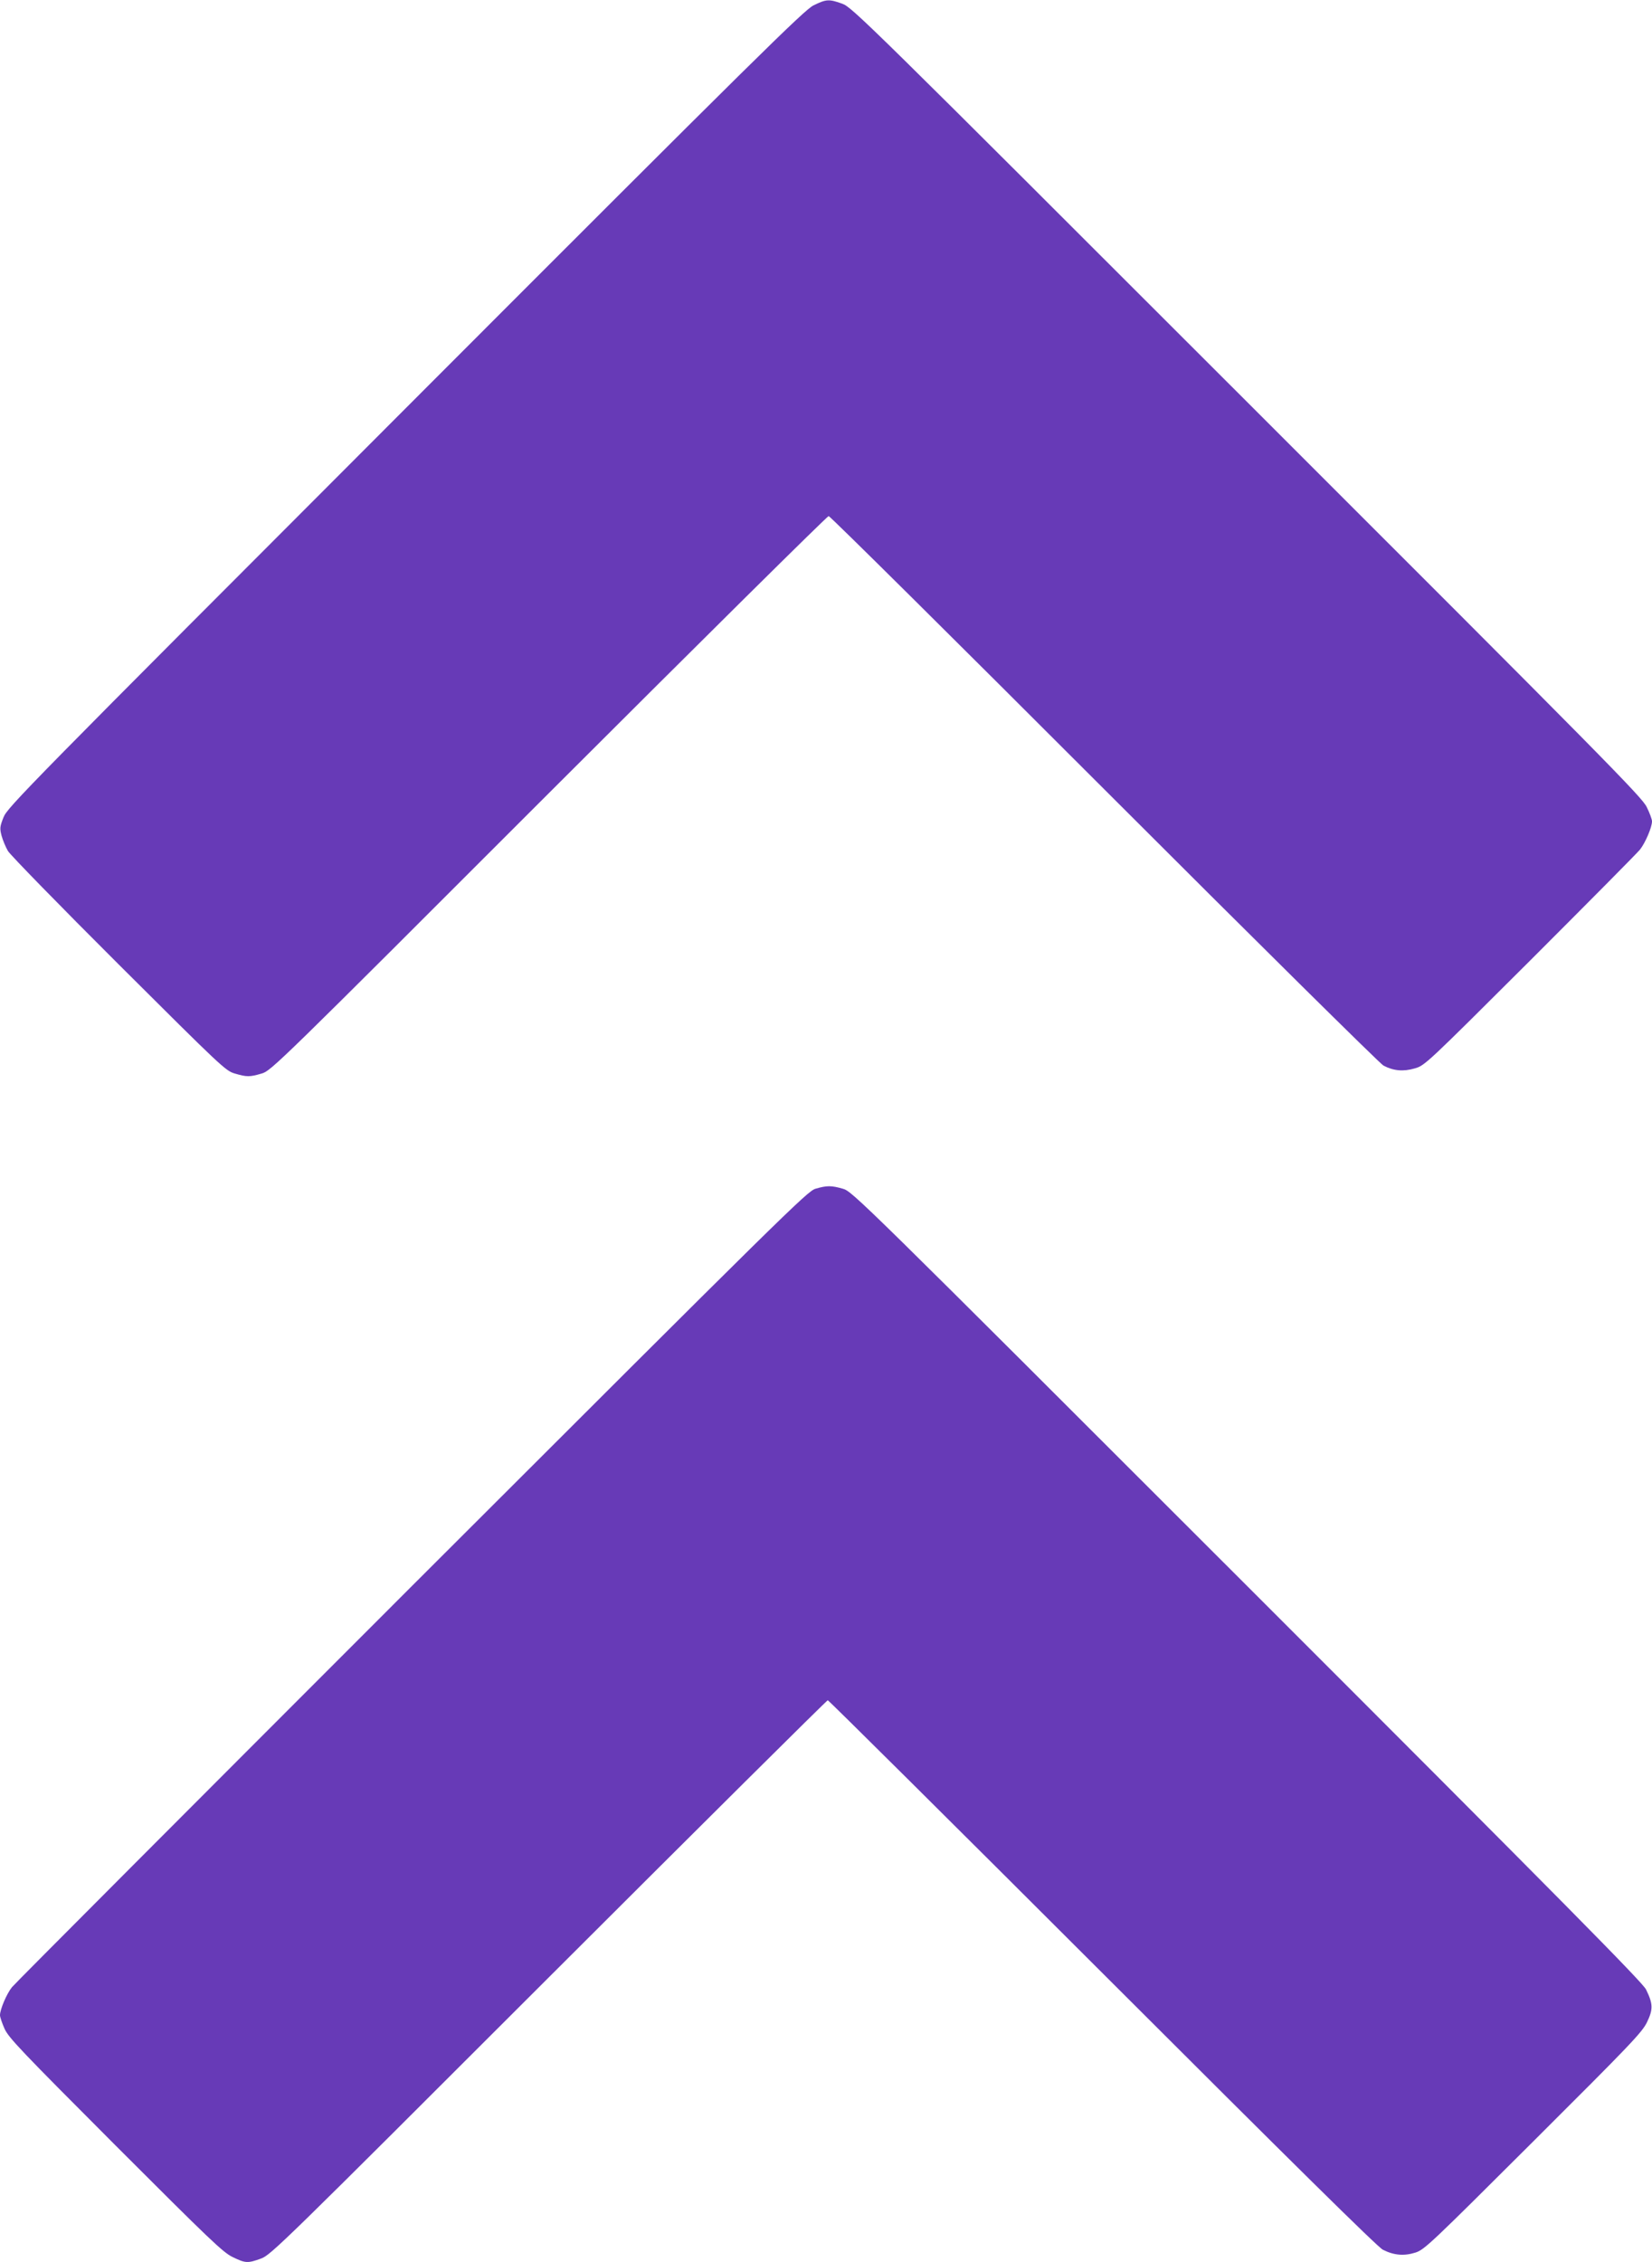 <?xml version="1.0" standalone="no"?>
<!DOCTYPE svg PUBLIC "-//W3C//DTD SVG 20010904//EN"
 "http://www.w3.org/TR/2001/REC-SVG-20010904/DTD/svg10.dtd">
<svg version="1.0" xmlns="http://www.w3.org/2000/svg"
 width="935pt" height="1280pt" viewBox="0 0 935 1280"
 preserveAspectRatio="xMidYMid meet">
<g transform="translate(0,1280) scale(0.1,-0.1)"
fill="#673ab7" stroke="none">
<path d="M4605 12770 c-53 -26 -307 -276 -2311 -2282 -2145 -2147 -2252 -2256
-2274 -2312 -21 -53 -22 -63 -11 -105 7 -25 23 -64 36 -86 13 -22 295 -311
627 -642 582 -580 605 -602 657 -617 68 -20 84 -20 152 0 53 15 87 48 1624
1585 864 863 1577 1569 1585 1569 8 0 710 -696 1560 -1546 850 -850 1561
-1553 1580 -1563 57 -30 112 -35 177 -16 57 16 64 23 651 608 326 326 607 609
624 630 30 38 68 126 68 160 0 11 -13 47 -30 81 -26 55 -237 269 -2262 2292
-2153 2152 -2235 2233 -2291 2253 -75 27 -90 26 -162 -9z"/>
<path d="M4615 6074 c-47 -15 -169 -135 -2283 -2247 -1228 -1228 -2247 -2249
-2264 -2270 -30 -37 -68 -126 -68 -159 0 -10 11 -43 25 -75 23 -52 91 -123
628 -661 533 -533 609 -606 663 -632 74 -36 86 -36 161 -9 56 20 119 82 1628
1590 864 863 1575 1569 1580 1569 5 0 705 -695 1555 -1544 1073 -1072 1558
-1551 1587 -1565 63 -32 121 -36 184 -16 51 16 88 52 667 629 553 551 616 617
644 675 35 73 34 104 -6 185 -21 41 -453 479 -2258 2283 -2192 2191 -2234
2232 -2287 2247 -66 19 -91 19 -156 0z"/>
</g>
</svg>
